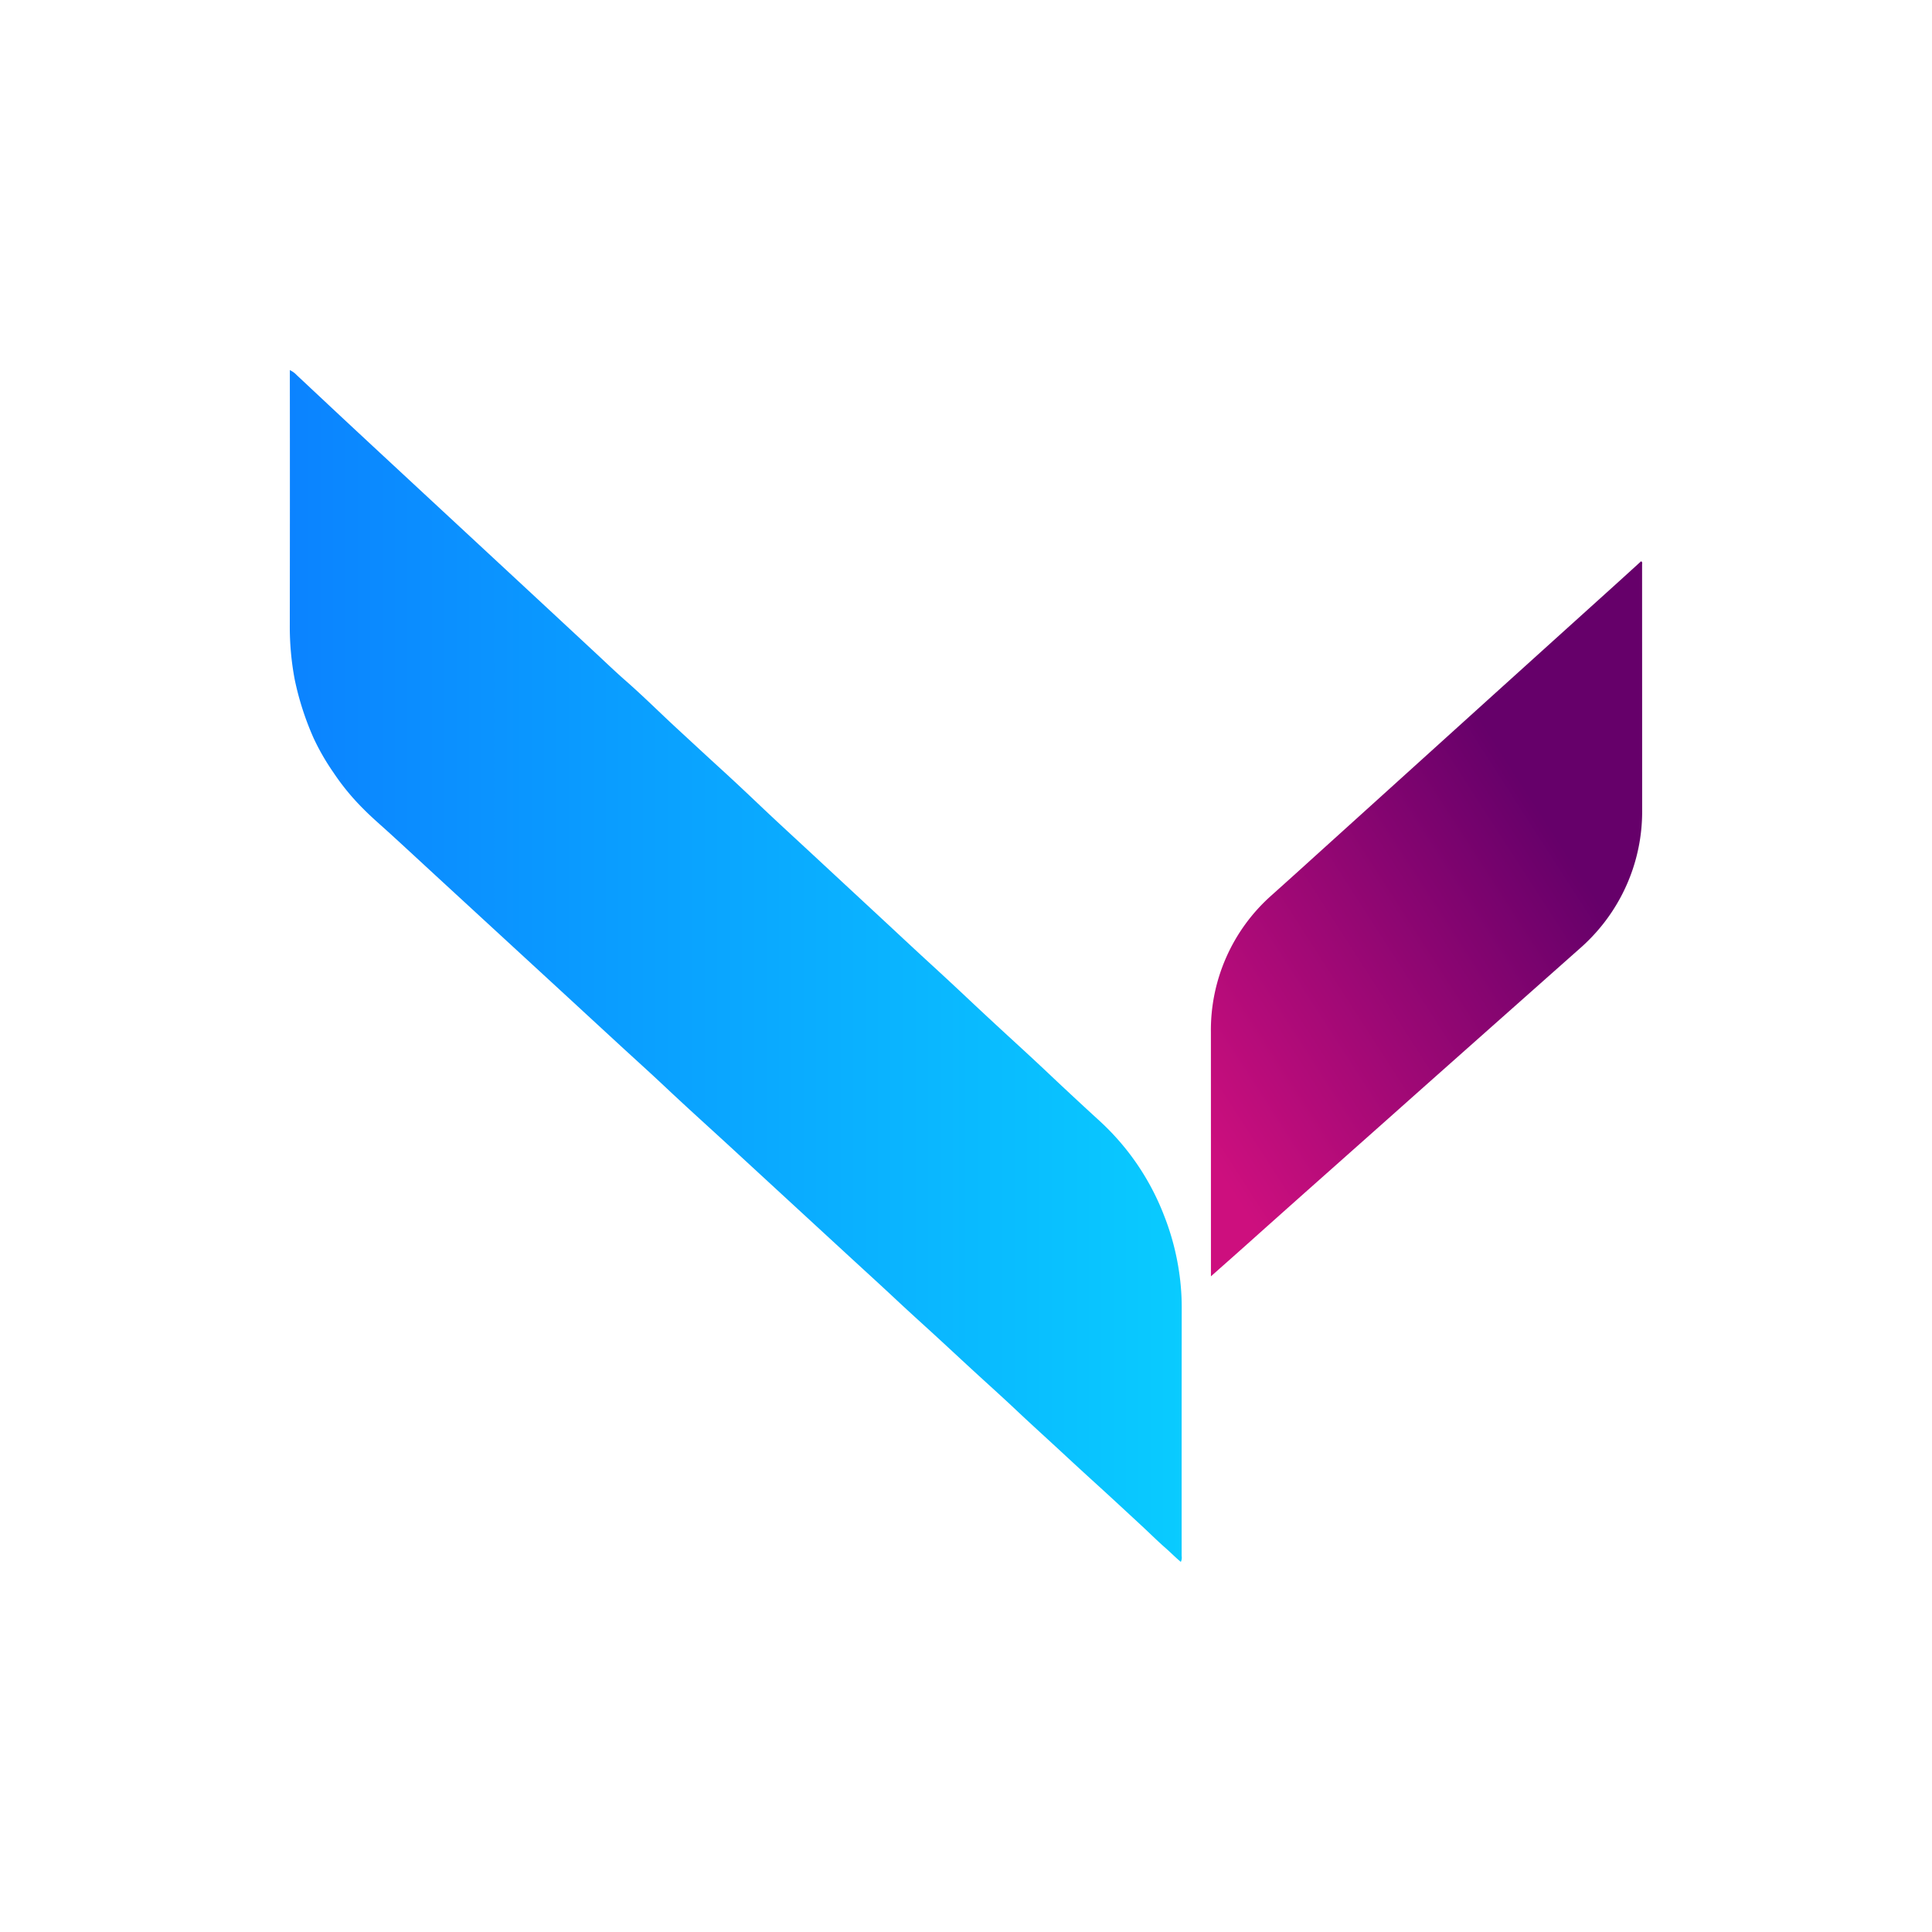 <svg id="Layer_1" data-name="Layer 1" xmlns="http://www.w3.org/2000/svg" xmlns:xlink="http://www.w3.org/1999/xlink" viewBox="0 0 300 300"><defs><linearGradient id="linear-gradient" x1="45" y1="150" x2="183.5" y2="150" gradientUnits="userSpaceOnUse"><stop offset="0" stop-color="#0b83ff"/><stop offset="1" stop-color="#09cbff"/></linearGradient><linearGradient id="linear-gradient-2" x1="180.764" y1="168.896" x2="241.614" y2="129.653" gradientUnits="userSpaceOnUse"><stop offset="0" stop-color="#cd0f7e"/><stop offset="1" stop-color="#66006a"/></linearGradient></defs><path d="M183.361,242.532c-.857-.707-1.569-1.448-2.34-2.122-1.293-1.129-2.509-2.345-3.769-3.512-2.427-2.247-4.851-4.498-7.299-6.723q-2.286-2.078-4.55-4.18c-2.537-2.358-5.112-4.676-7.631-7.054-2.177-2.056-4.411-4.052-6.615-6.08-2.48-2.282-4.941-4.586-7.435-6.852-1.547-1.406-3.091-2.816-4.617-4.245-2.391-2.24-4.817-4.444-7.227-6.663q-3.513-3.234-7.025-6.469-3.616-3.331-7.231-6.662c-2.342-2.156-4.678-4.319-7.032-6.463-2.492-2.271-4.98-4.545-7.434-6.857-2.249-2.118-4.548-4.184-6.821-6.277q-3.618-3.329-7.23-6.665-3.547-3.268-7.097-6.533-3.548-3.266-7.097-6.533-3.583-3.299-7.166-6.598c-2.388-2.2-4.767-4.41-7.166-6.598-1.407-1.283-2.859-2.517-4.194-3.877a36.403,36.403,0,0,1-4.622-5.631,35.863,35.863,0,0,1-3.071-5.334,44.877,44.877,0,0,1-2.934-9.114,44.102,44.102,0,0,1-.758-8.45q.027-19.281.007-38.563c0-.31,0-.62,0-1.007a3.55,3.55,0,0,1,1.076.782q3.453,3.236,6.91,6.469,3.974,3.706,7.959,7.4,3.913,3.634,7.829,7.265,3.88,3.6,7.76,7.201,3.811,3.536,7.621,7.073,4.084,3.794,8.165,7.59c1.624,1.508,3.221,3.048,4.888,4.508,2.703,2.368,5.243,4.907,7.882,7.341,2.271,2.095,4.535,4.199,6.818,6.281,2.169,1.978,4.301,3.995,6.431,6.015,2.605,2.47,5.256,4.892,7.887,7.335q2.643,2.454,5.286,4.908,2.574,2.389,5.149,4.778c2.608,2.421,5.203,4.856,7.827,7.26q2.555,2.341,5.081,4.712,3.92,3.692,7.89,7.33c1.77,1.626,3.537,3.255,5.284,4.907q3.981,3.763,8.025,7.459a38.815,38.815,0,0,1,9.957,14.604,39.367,39.367,0,0,1,2.339,8.688,37.324,37.324,0,0,1,.425,5.58q-.02,19.328-.01,38.657A1.559,1.559,0,0,1,183.361,242.532Z" fill="url(#linear-gradient)"/><path d="M188.035,198.185c0-.496,0-.774,0-1.052q-.001-18.434-.007-36.868a27.944,27.944,0,0,1,9.354-21.184q3.389-3.032,6.756-6.089,8.661-7.829,17.318-15.661,5.147-4.655,10.294-9.311,9.429-8.519,18.86-17.034c1.411-1.275,2.815-2.557,4.22-3.834.247.16.152.358.152.518q.006,18.997.01,37.994a28.184,28.184,0,0,1-6.013,17.749,28.904,28.904,0,0,1-3.743,3.937q-4.77,4.231-9.539,8.463-6.277,5.569-12.552,11.14-3.679,3.267-7.352,6.541-6.587,5.853-13.175,11.704-4.761,4.236-9.509,8.486C191.481,195.134,189.846,196.578,188.035,198.185Z" fill="url(#linear-gradient-2)"/></svg>